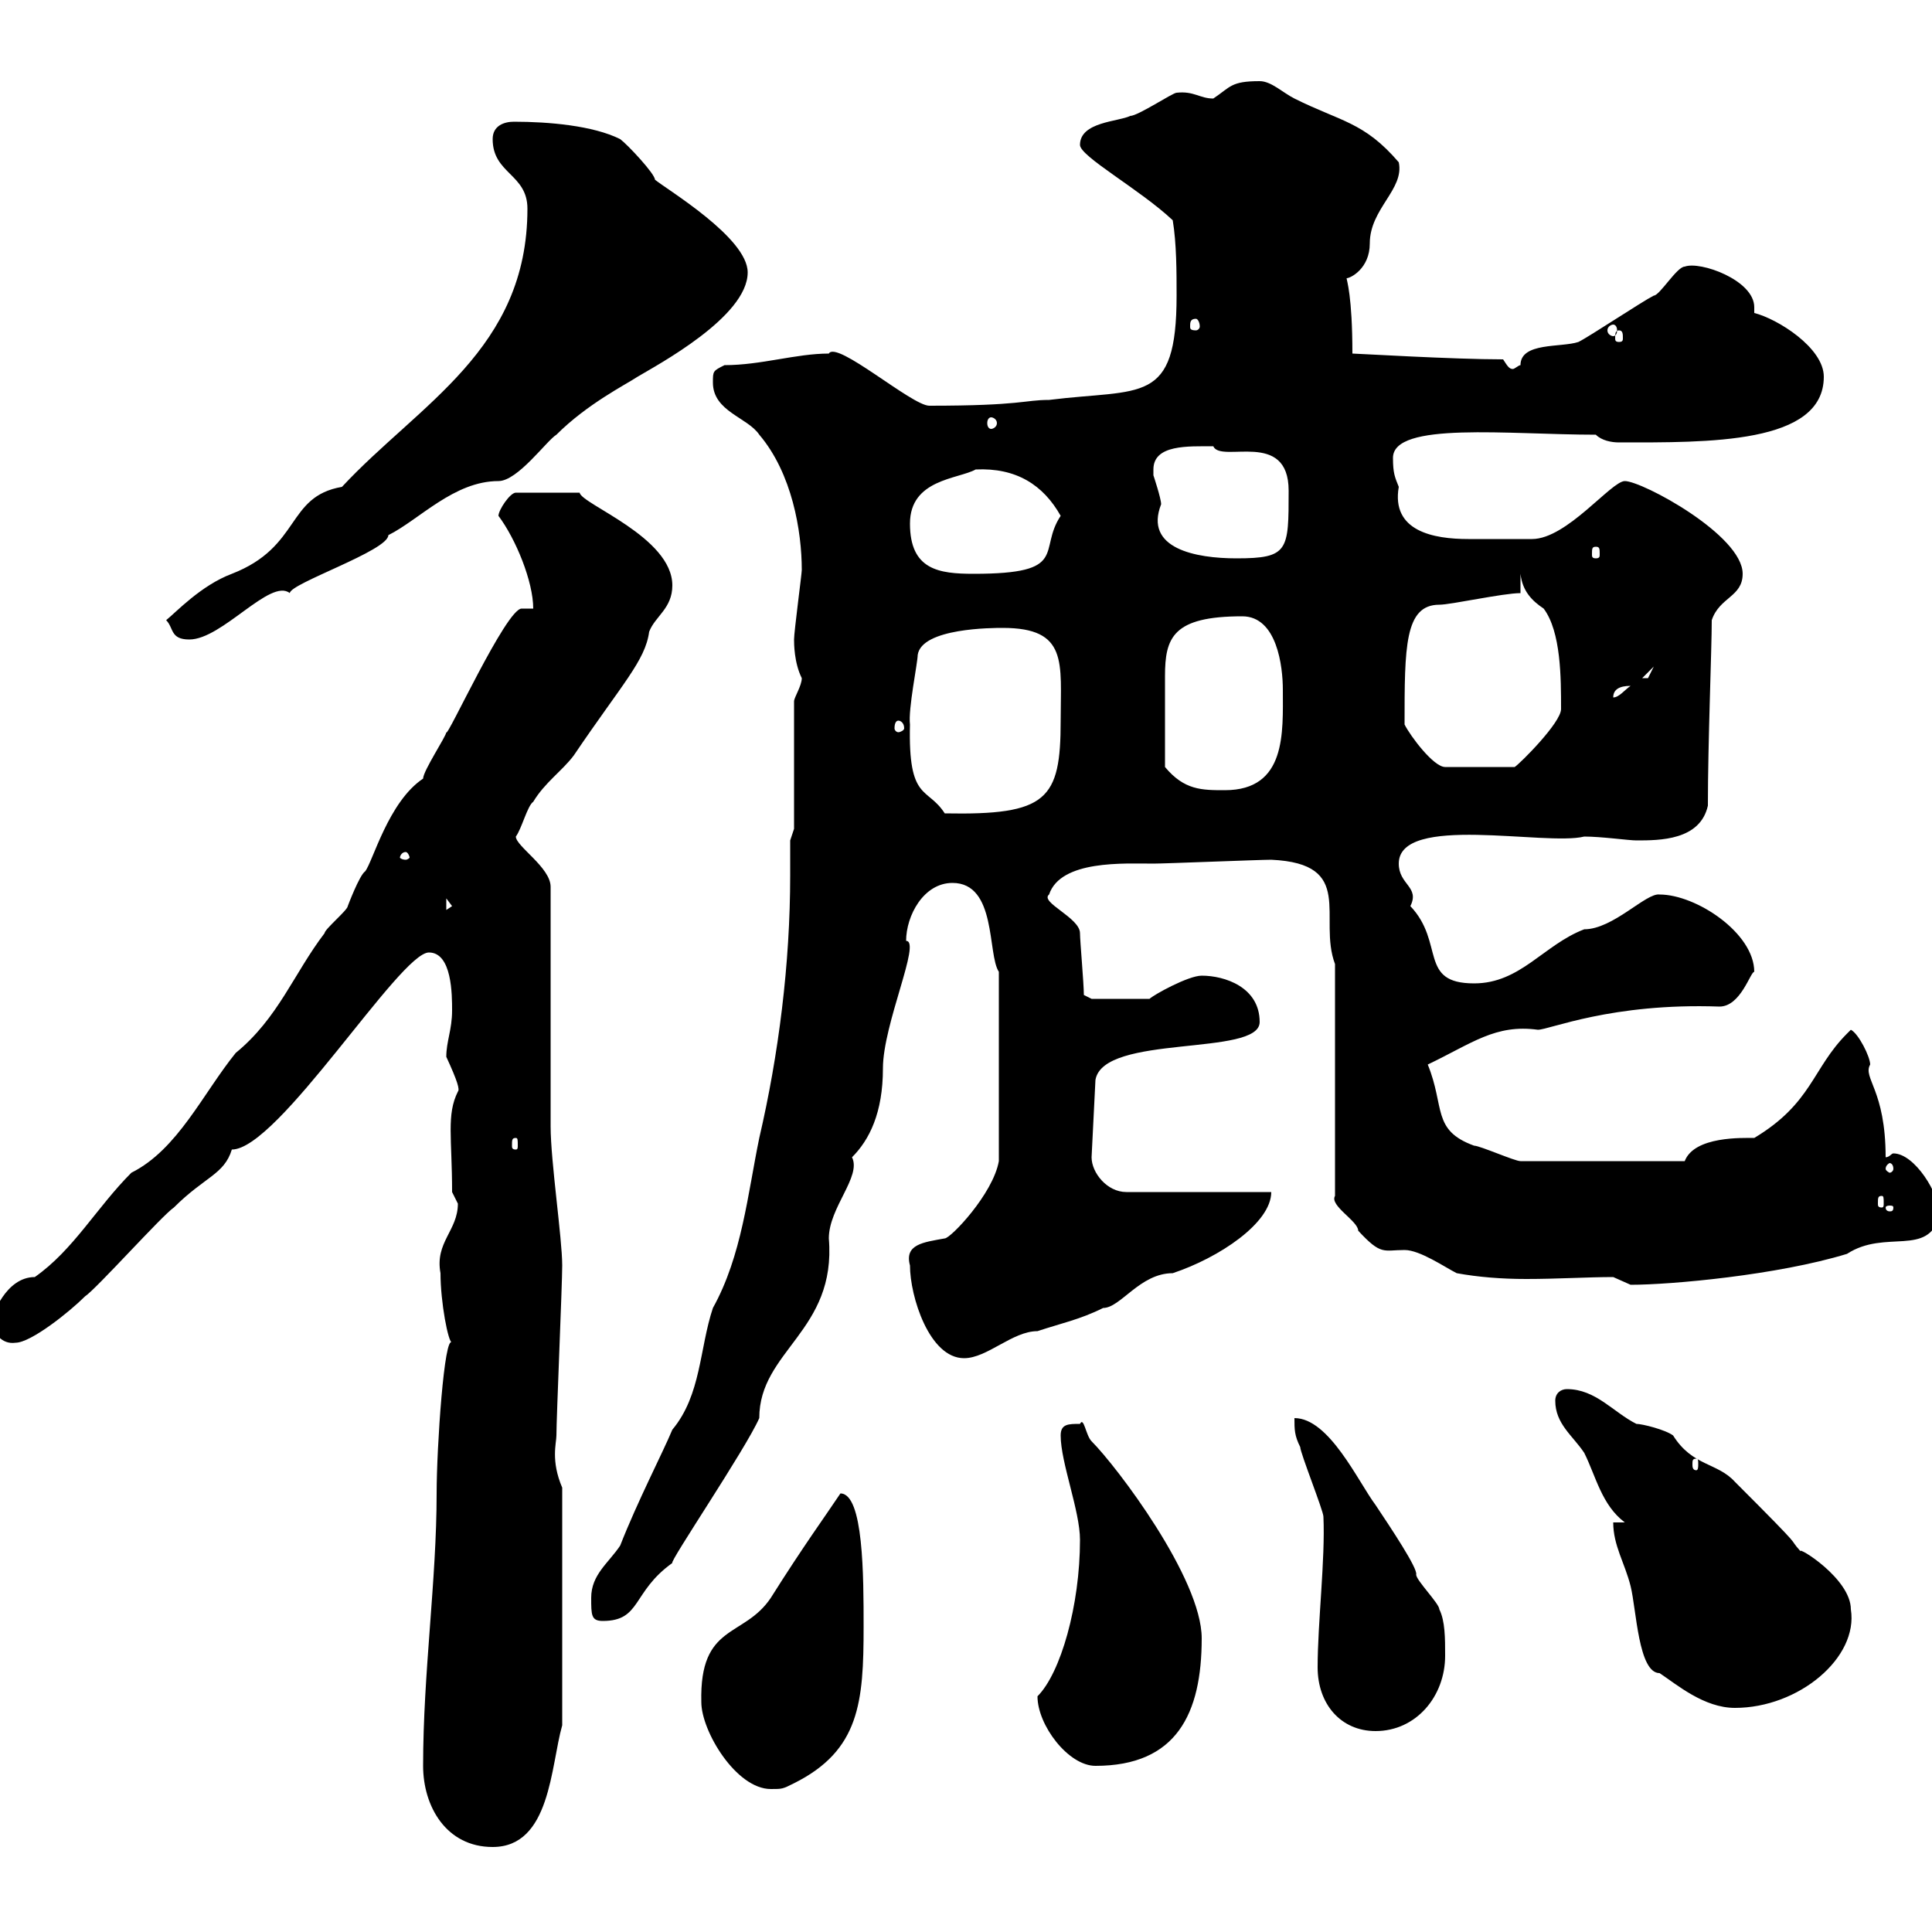 <svg xmlns="http://www.w3.org/2000/svg" xmlns:xlink="http://www.w3.org/1999/xlink" width="300" height="300"><path d="M65.70 274.20C65.70 280.50 69.30 286.80 76.50 286.80C85.50 286.80 85.50 274.20 87.30 267.90L87.30 231C85.50 226.80 86.40 224.10 86.40 222.90C86.40 220.20 87.30 199.50 87.30 196.50C87.30 192.30 85.50 180.30 85.50 174.90L85.50 137.70C85.50 134.70 80.10 131.40 80.10 129.90C81 128.70 81.90 125.10 82.80 124.50C84.60 121.50 87.30 119.70 89.10 117.30C96.60 106.20 100.20 102.60 100.80 98.10C101.70 95.70 104.40 94.50 104.40 90.90C104.40 83.40 90.30 78.30 90 76.50L80.10 76.50C79.20 76.50 77.40 79.20 77.40 80.10C80.10 83.70 82.80 90.30 82.80 94.50C82.80 94.50 81 94.50 81 94.50C78.60 94.50 69.30 114.90 69.30 113.70C69.30 114.30 65.70 119.70 65.70 120.90C60.30 124.50 57.90 133.80 56.70 135.30C55.80 135.90 54 140.70 54 140.70C54 141.30 50.40 144.30 50.40 144.90C45.60 151.20 43.20 158.10 36.60 163.50C31.50 169.80 27.60 178.50 20.40 182.10C15 187.50 11.40 194.10 5.40 198.30C0.90 198.30-1.20 204.30-1.20 204.90C-1.20 207 0.30 208.80 2.40 208.50C4.80 208.50 10.80 203.70 13.20 201.30C15 200.10 25.20 188.70 27 187.50C31.80 182.70 34.80 182.40 36 178.50C43.20 178.50 62.10 147.90 66.60 147.90C70.20 147.90 70.20 154.50 70.20 156.90C70.20 159.90 69.30 161.70 69.30 164.10C71.10 168 71.40 169.20 71.10 169.50C69.30 173.10 70.20 176.70 70.20 185.10C70.20 185.10 71.10 186.90 71.10 186.90C71.10 191.10 67.50 192.90 68.40 197.70C68.40 202.20 69.60 208.50 70.20 208.50C69 207 67.80 224.70 67.80 231.90C67.80 245.40 65.70 259.80 65.70 274.20ZM108.90 264.30C108.90 268.80 114.30 277.80 119.70 277.80C121.50 277.80 121.50 277.80 123.30 276.90C133.50 271.80 134.10 264.30 134.10 252.60C134.10 244.80 134.10 231.90 130.50 231.90C128.10 235.50 124.80 240 119.70 248.10C115.50 254.40 108.60 252 108.90 264.30ZM161.10 263.40C161.10 267.90 165.90 274.20 170.10 274.20C182.70 274.20 186.60 266.10 186.60 254.40C186.60 245.10 173.40 227.70 169.50 223.80C168.60 222.90 168.30 219.90 167.70 221.10C165.90 221.10 164.70 221.10 164.70 222.90C164.70 227.10 167.70 234.60 167.70 239.10C167.70 249.30 164.70 259.80 161.10 263.40ZM204.60 258.90C204.60 264.60 208.20 268.80 213.60 268.80C219.90 268.80 224.40 263.40 224.40 257.10C224.40 254.40 224.40 251.70 223.50 249.90C223.50 249 219.90 245.40 219.90 244.50C220.20 243.60 216 237.30 213.60 233.70C210.90 230.10 206.40 220.20 201 220.20C201 222 201 222.90 201.90 224.70C201.90 225.60 205.50 234.60 205.50 235.50C205.80 242.10 204.60 252 204.60 258.90ZM250.50 236.40C250.50 240 252.30 242.70 253.20 246.30C254.10 249.90 254.40 259.80 257.70 259.80C260.40 261.60 264.60 265.20 269.40 265.20C279.30 265.20 288.60 257.40 287.40 249.90C287.40 245.10 279 240 279.60 240.90C277.20 238.20 281.10 241.80 269.40 230.10C266.70 227.10 262.80 227.70 259.80 222.90C258.60 222 255 221.10 254.10 221.10C250.50 219.30 247.80 215.70 243.30 215.70C242.40 215.70 241.50 216.30 241.50 217.50C241.50 221.10 244.20 222.90 246 225.60C247.80 229.20 248.70 233.70 252.30 236.40ZM91.80 248.10C91.80 250.80 91.80 251.70 93.60 251.70C99.60 251.70 98.10 247.20 104.40 242.70C103.80 242.70 115.80 225 117.90 220.20C117.90 209.70 129.90 206.70 128.70 192.30C128.70 187.50 133.80 182.70 132.30 179.70C135 177 137.10 172.80 137.10 165.90C137.10 159 143.10 146.10 140.70 146.10C140.70 142.20 143.40 137.10 147.90 137.10C154.80 137.10 153.30 148.20 155.10 150.90L155.10 180.30C154.20 185.40 147.60 192.30 146.70 192.30C143.40 192.90 140.40 193.20 141.30 196.50C141.30 201.30 144.30 210.90 149.70 210.90C153.30 210.90 157.20 206.70 161.10 206.70C164.70 205.50 167.70 204.90 171.30 203.10C174 203.10 177 197.70 182.10 197.70C189.30 195.30 197.40 189.90 197.40 185.10L174.90 185.10C171.90 185.10 169.50 182.10 169.50 179.70L170.10 167.70C171.30 160.50 195.60 164.10 195.60 158.70C195.60 153.30 190.20 151.50 186.60 151.50C184.50 151.50 179.10 154.50 178.50 155.10L169.50 155.10L168.30 154.50C168.30 152.70 167.70 146.10 167.70 144.90C167.70 142.50 161.40 140.10 162.90 138.90C164.70 133.50 174.60 134.10 179.10 134.10C180.90 134.10 195.60 133.50 197.40 133.50C210.60 134.10 204.60 142.50 207.30 149.70L207.30 185.70C206.40 187.20 210.90 189.60 210.90 191.10C214.50 195 214.80 194.10 218.10 194.10C220.50 194.10 224.40 196.80 226.20 197.70C229.50 198.30 233.10 198.60 237 198.60C241.80 198.60 246.60 198.30 250.50 198.30C250.50 198.30 253.20 199.50 253.20 199.50C259.50 199.50 276 198 286.80 194.70C292.80 190.80 299.40 195.30 301.20 188.70C301.20 185.40 297.30 179.10 294 179.10C293.70 179.10 293.40 179.70 292.80 179.70C292.80 169.20 289.20 167.40 290.40 165.30C290.40 164.10 288.60 160.50 287.40 159.90C287.40 159.90 286.80 160.50 286.80 160.50C281.40 165.90 281.40 171.30 272.40 176.70C270.60 176.70 263.10 176.40 261.60 180.30L236.10 180.30C235.20 180.30 229.80 177.90 228.90 177.90C222.30 175.50 224.40 171.90 221.70 165.30C228.60 162 232.20 159 238.80 159.90C240.60 159.90 250.20 155.70 267 156.30C270.30 156.30 271.80 150.90 272.40 150.90C272.40 144.90 263.40 138.90 257.70 138.90C255.60 138.60 250.50 144.30 246 144.30C239.70 146.70 236.10 152.70 228.90 152.70C220.20 152.70 224.40 146.40 219 140.70C220.50 137.70 217.20 137.40 217.20 134.10C217.20 126.30 240 131.40 246 129.90C248.70 129.90 252.90 130.50 254.10 130.50C257.70 130.50 264 130.50 265.20 125.10C265.20 115.20 265.80 100.80 265.80 96.30C267 92.70 270.60 92.70 270.60 89.10C270.60 83.10 255 74.70 252.30 74.70C250.20 74.70 243.30 83.70 237.90 83.70C237 83.70 234.90 83.70 228 83.70C222.60 83.70 216 82.50 217.20 75.60C216.60 74.10 216.30 73.50 216.30 71.10C216.30 65.40 234.30 67.50 247.80 67.50C248.70 68.40 250.20 68.70 251.40 68.70C265.20 68.70 283.20 69 283.20 58.50C283.20 54 276 49.50 272.40 48.60C272.40 48.60 272.40 48.30 272.40 47.70C272.40 43.50 264 40.50 261.60 41.40C260.40 41.40 257.70 45.90 256.80 45.90C255 46.80 246.90 52.20 245.10 53.10C242.40 54 236.10 53.10 236.10 56.70C235.80 56.70 235.20 57.30 234.90 57.30C234.30 57.30 234 56.70 233.40 55.80C225.60 55.80 210.60 54.90 210 54.90C210 45.90 209.10 43.50 209.10 43.20C209.70 43.20 212.70 41.70 212.70 37.80C212.70 32.40 218.10 29.40 217.20 25.20C211.80 18.90 208.20 18.90 201 15.30C199.20 14.40 197.40 12.60 195.60 12.60C191.10 12.60 191.10 13.50 188.40 15.30C186.30 15.30 185.40 14.10 182.70 14.40C182.10 14.40 176.70 18 175.50 18C173.70 18.90 167.70 18.90 167.70 22.50C167.70 24.30 177 29.40 182.10 34.20C182.70 37.80 182.70 42.30 182.70 45.90C182.70 63 177.30 60.30 162.90 62.10C159 62.10 158.70 63 144.30 63C141.60 63 129.90 52.80 128.70 54.90C123.60 54.90 118.20 56.70 112.50 56.70C110.70 57.60 110.70 57.60 110.70 59.40C110.70 63.90 116.10 64.80 117.90 67.50C123 73.50 124.50 82.50 124.50 88.50C124.50 89.10 123.30 98.10 123.30 99.30C123.30 99.90 123.30 102.90 124.50 105.30C124.50 106.50 123.30 108.30 123.30 108.90L123.30 128.70L122.70 130.50C122.70 132.30 122.70 134.10 122.70 135.90C122.70 149.70 120.90 163.80 117.90 176.70C116.10 185.40 115.20 195 110.70 203.10C108.60 209.40 108.90 216.60 104.40 222C102.90 225.60 99 233.10 96.30 240C94.50 242.70 91.80 244.50 91.80 248.10ZM263.40 226.50C263.70 226.50 263.70 226.80 263.70 227.40C263.70 227.70 263.70 228.30 263.40 228.30C262.80 228.30 262.80 227.70 262.80 227.40C262.80 226.80 262.80 226.50 263.40 226.50ZM294 187.50C294 188.10 293.70 188.10 293.40 188.10C293.40 188.10 292.80 188.10 292.80 187.50C292.80 187.20 293.40 187.20 293.40 187.20C293.70 187.20 294 187.20 294 187.50ZM292.20 185.70C292.50 185.70 292.50 186 292.50 186.90C292.50 187.20 292.50 187.50 292.20 187.50C291.60 187.50 291.60 187.20 291.60 186.90C291.60 186 291.60 185.70 292.20 185.70ZM294 181.50C294 181.80 293.70 182.10 293.40 182.10C293.40 182.10 292.80 181.80 292.80 181.50C292.80 180.90 293.40 180.60 293.40 180.60C293.70 180.60 294 180.90 294 181.50ZM80.10 176.70C80.40 176.70 80.40 177 80.40 177.90C80.40 178.20 80.40 178.50 80.10 178.50C79.50 178.50 79.50 178.20 79.50 177.90C79.50 177 79.50 176.70 80.10 176.70ZM69.30 139.50L70.20 140.70L69.30 141.30ZM63 132.30C63.30 132.30 63.60 132.90 63.60 133.20C63.60 133.20 63.30 133.50 63 133.50C62.40 133.50 62.10 133.20 62.10 133.20C62.10 132.90 62.40 132.30 63 132.30ZM141.30 112.50C141 110.10 142.50 102.90 142.50 101.70C143.10 97.50 154.20 97.50 155.70 97.50C165.90 97.50 164.70 102.90 164.70 111.90C164.70 124.20 162.60 126.60 146.70 126.30C144 122.10 141 124.50 141.30 112.50ZM180.90 119.10C180.90 114.90 180.90 108.30 180.90 105C180.90 99 182.10 95.70 192.90 95.70C198.30 95.70 199.20 103.50 199.20 107.10C199.20 113.70 199.80 122.70 190.20 122.70C186.60 122.70 183.90 122.70 180.90 119.10ZM218.10 112.50C218.10 100.50 218.10 93.90 223.50 93.90C225.30 93.90 233.40 92.10 236.10 92.10L236.10 89.10C236.40 91.80 237.90 93.30 239.70 94.50C242.40 98.10 242.40 105.30 242.40 110.10C242.40 112.20 236.10 118.50 235.20 119.10L224.40 119.10C222.60 119.10 219 114.30 218.10 112.50ZM139.50 111.90C139.80 111.90 140.40 112.20 140.40 113.10C140.40 113.40 139.80 113.70 139.50 113.70C139.20 113.70 138.90 113.40 138.90 113.10C138.90 112.20 139.20 111.90 139.50 111.90ZM253.20 106.50C252.30 107.10 251.40 108.30 250.50 108.30C250.50 107.10 251.40 106.50 253.20 106.50ZM256.80 103.50C256.80 103.50 255.90 105.30 255.90 105.30C255 105.30 255 105.30 255 105.30ZM25.80 96.30C27 97.50 26.40 99.30 29.40 99.30C34.50 99.30 42 89.70 45 92.10C45 90.60 60.30 85.50 60.30 83.10C65.10 80.70 70.50 74.70 77.40 74.70C80.40 74.70 84.90 68.40 86.40 67.50C91.20 62.70 97.20 59.70 99 58.50C102 56.70 116.10 49.20 116.10 42.30C116.10 36.90 103.50 29.40 101.70 27.90C101.70 27 97.50 22.50 96.30 21.60C92.10 19.50 85.20 18.90 79.80 18.90C78.30 18.90 76.50 19.50 76.50 21.60C76.50 27 81.90 27 81.90 32.40C81.90 54.30 65.10 62.70 53.10 75.60C44.40 77.10 46.80 84.90 36 89.10C31.20 90.90 27.30 95.10 25.80 96.30ZM141.30 81.30C141.30 74.40 148.80 74.40 151.50 72.90C157.80 72.60 162 75.30 164.70 80.10C161.10 85.50 166.20 89.10 151.20 89.10C145.80 89.10 141.30 88.50 141.30 81.30ZM179.10 72.90C179.10 69 184.50 69.30 188.40 69.30C189.60 72 200.10 66.60 200.10 76.20C200.10 85.50 200.10 86.70 192 86.70C185.70 86.70 177.60 85.20 180.30 78.30C180.30 77.40 179.10 73.80 179.10 73.80C179.10 73.80 179.10 72.90 179.10 72.90ZM247.80 84.90C248.40 84.90 248.40 85.20 248.40 86.10C248.40 86.40 248.40 86.70 247.80 86.70C247.20 86.70 247.20 86.40 247.20 86.10C247.20 85.20 247.20 84.90 247.80 84.90ZM153.90 64.80C154.20 64.80 154.80 65.10 154.80 65.70C154.80 66.30 154.20 66.60 153.90 66.60C153.60 66.60 153.30 66.30 153.30 65.70C153.30 65.10 153.60 64.80 153.90 64.80ZM251.40 51.30C252 51.30 252 51.90 252 52.50C252 52.80 252 53.10 251.40 53.10C250.80 53.10 250.80 52.80 250.80 52.50C250.80 51.90 250.80 51.30 251.40 51.30ZM250.50 50.40C250.80 50.40 251.10 50.70 251.10 51.30C251.10 51.90 250.80 52.20 250.50 52.20C250.20 52.20 249.60 51.90 249.60 51.30C249.60 50.70 250.20 50.40 250.50 50.40ZM185.70 49.50C186 49.50 186.30 50.10 186.30 50.70C186.30 51 186 51.30 185.70 51.30C184.80 51.30 184.80 51 184.80 50.70C184.80 50.10 184.80 49.50 185.70 49.50Z"/></svg>